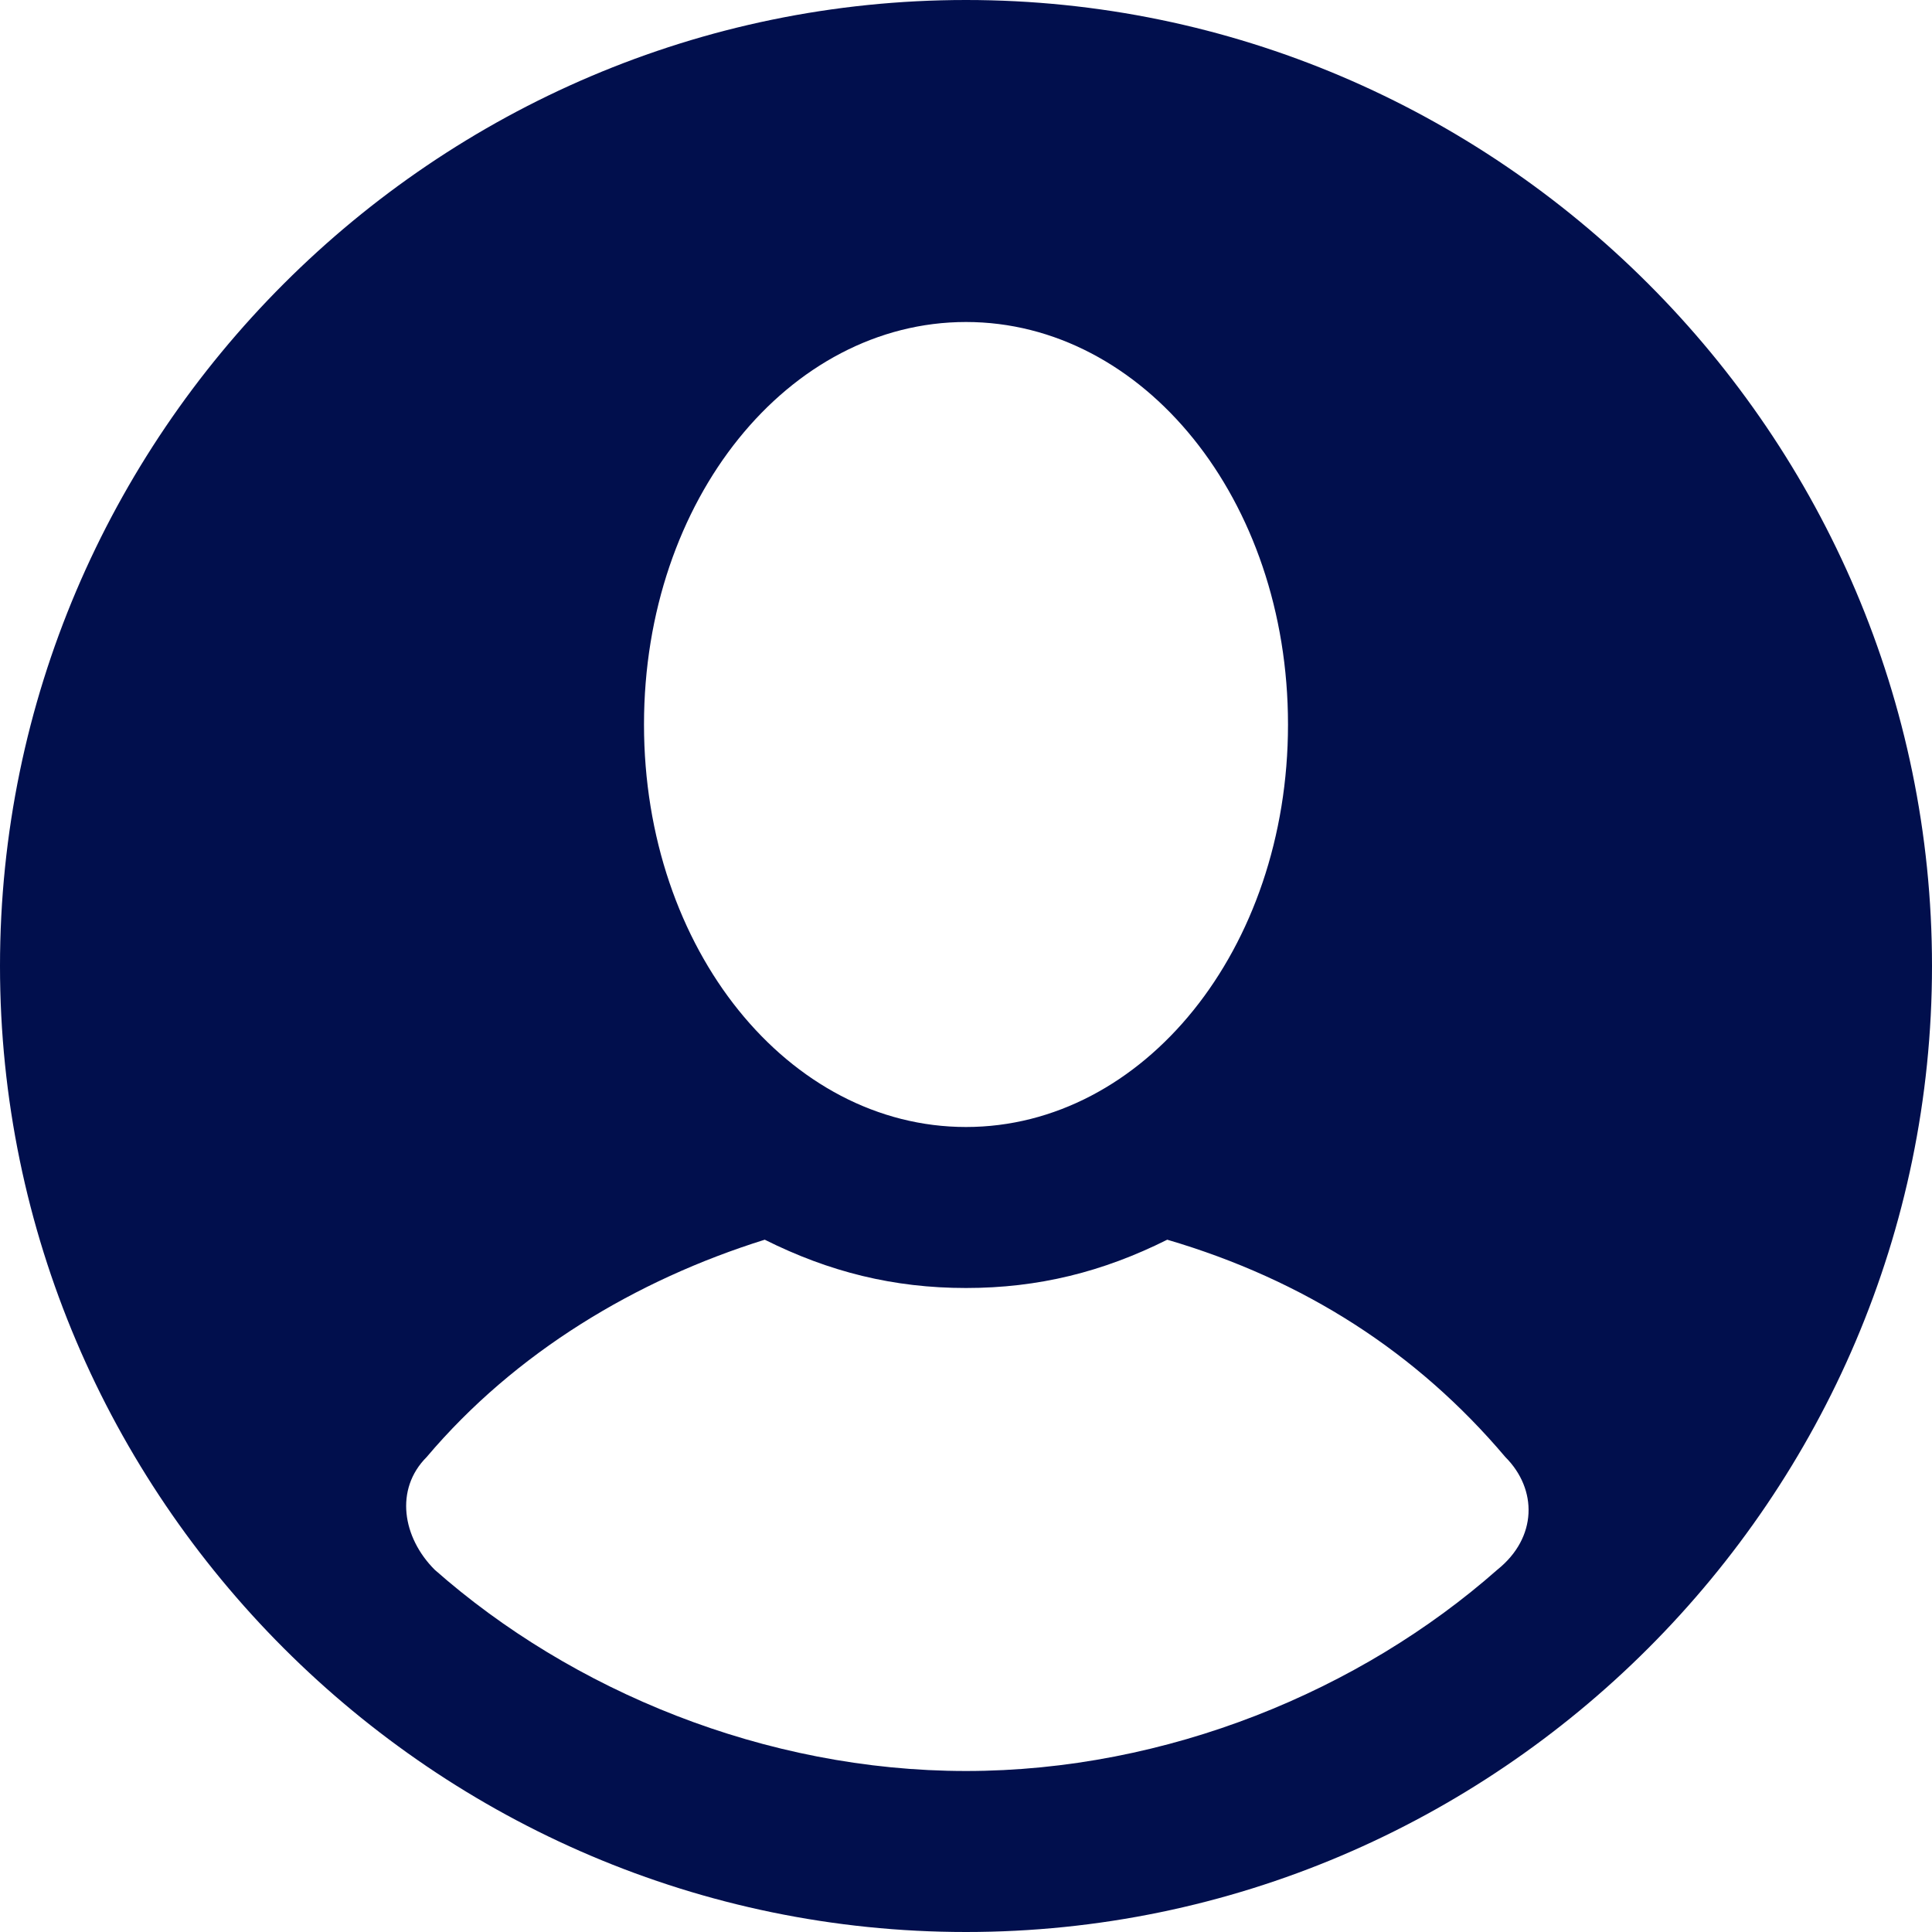 <svg width="24" height="24" xmlns="http://www.w3.org/2000/svg">

 <g>
  <title>background</title>
  <rect fill="none" id="canvas_background" height="402" width="582" y="-1" x="-1"/>
 </g>
 <g>
  <title>Layer 1</title>
  <path fill="#010f4d" id="user2" d="m12,0c-6.6,0 -12,5.4 -12,12c0,6.6 5.4,12 12,12s12,-5.4 12,-12c0,-6.6 -5.4,-12 -12,-12zm0,4c2.2,0 4,2.2 4,5s-1.8,5 -4,5s-4,-2.2 -4,-5s1.8,-5 4,-5zm6.6,15.5c-1.7,1.5 -4.1,2.5 -6.6,2.5s-4.9,-1 -6.6,-2.5c-0.4,-0.4 -0.5,-1 -0.1,-1.4c1.1,-1.3 2.6,-2.2 4.2,-2.7c0.8,0.4 1.6,0.6 2.5,0.6s1.7,-0.2 2.5,-0.6c1.7,0.5 3.1,1.4 4.2,2.7c0.4,0.4 0.4,1 -0.1,1.4z"/>
 </g>
</svg>